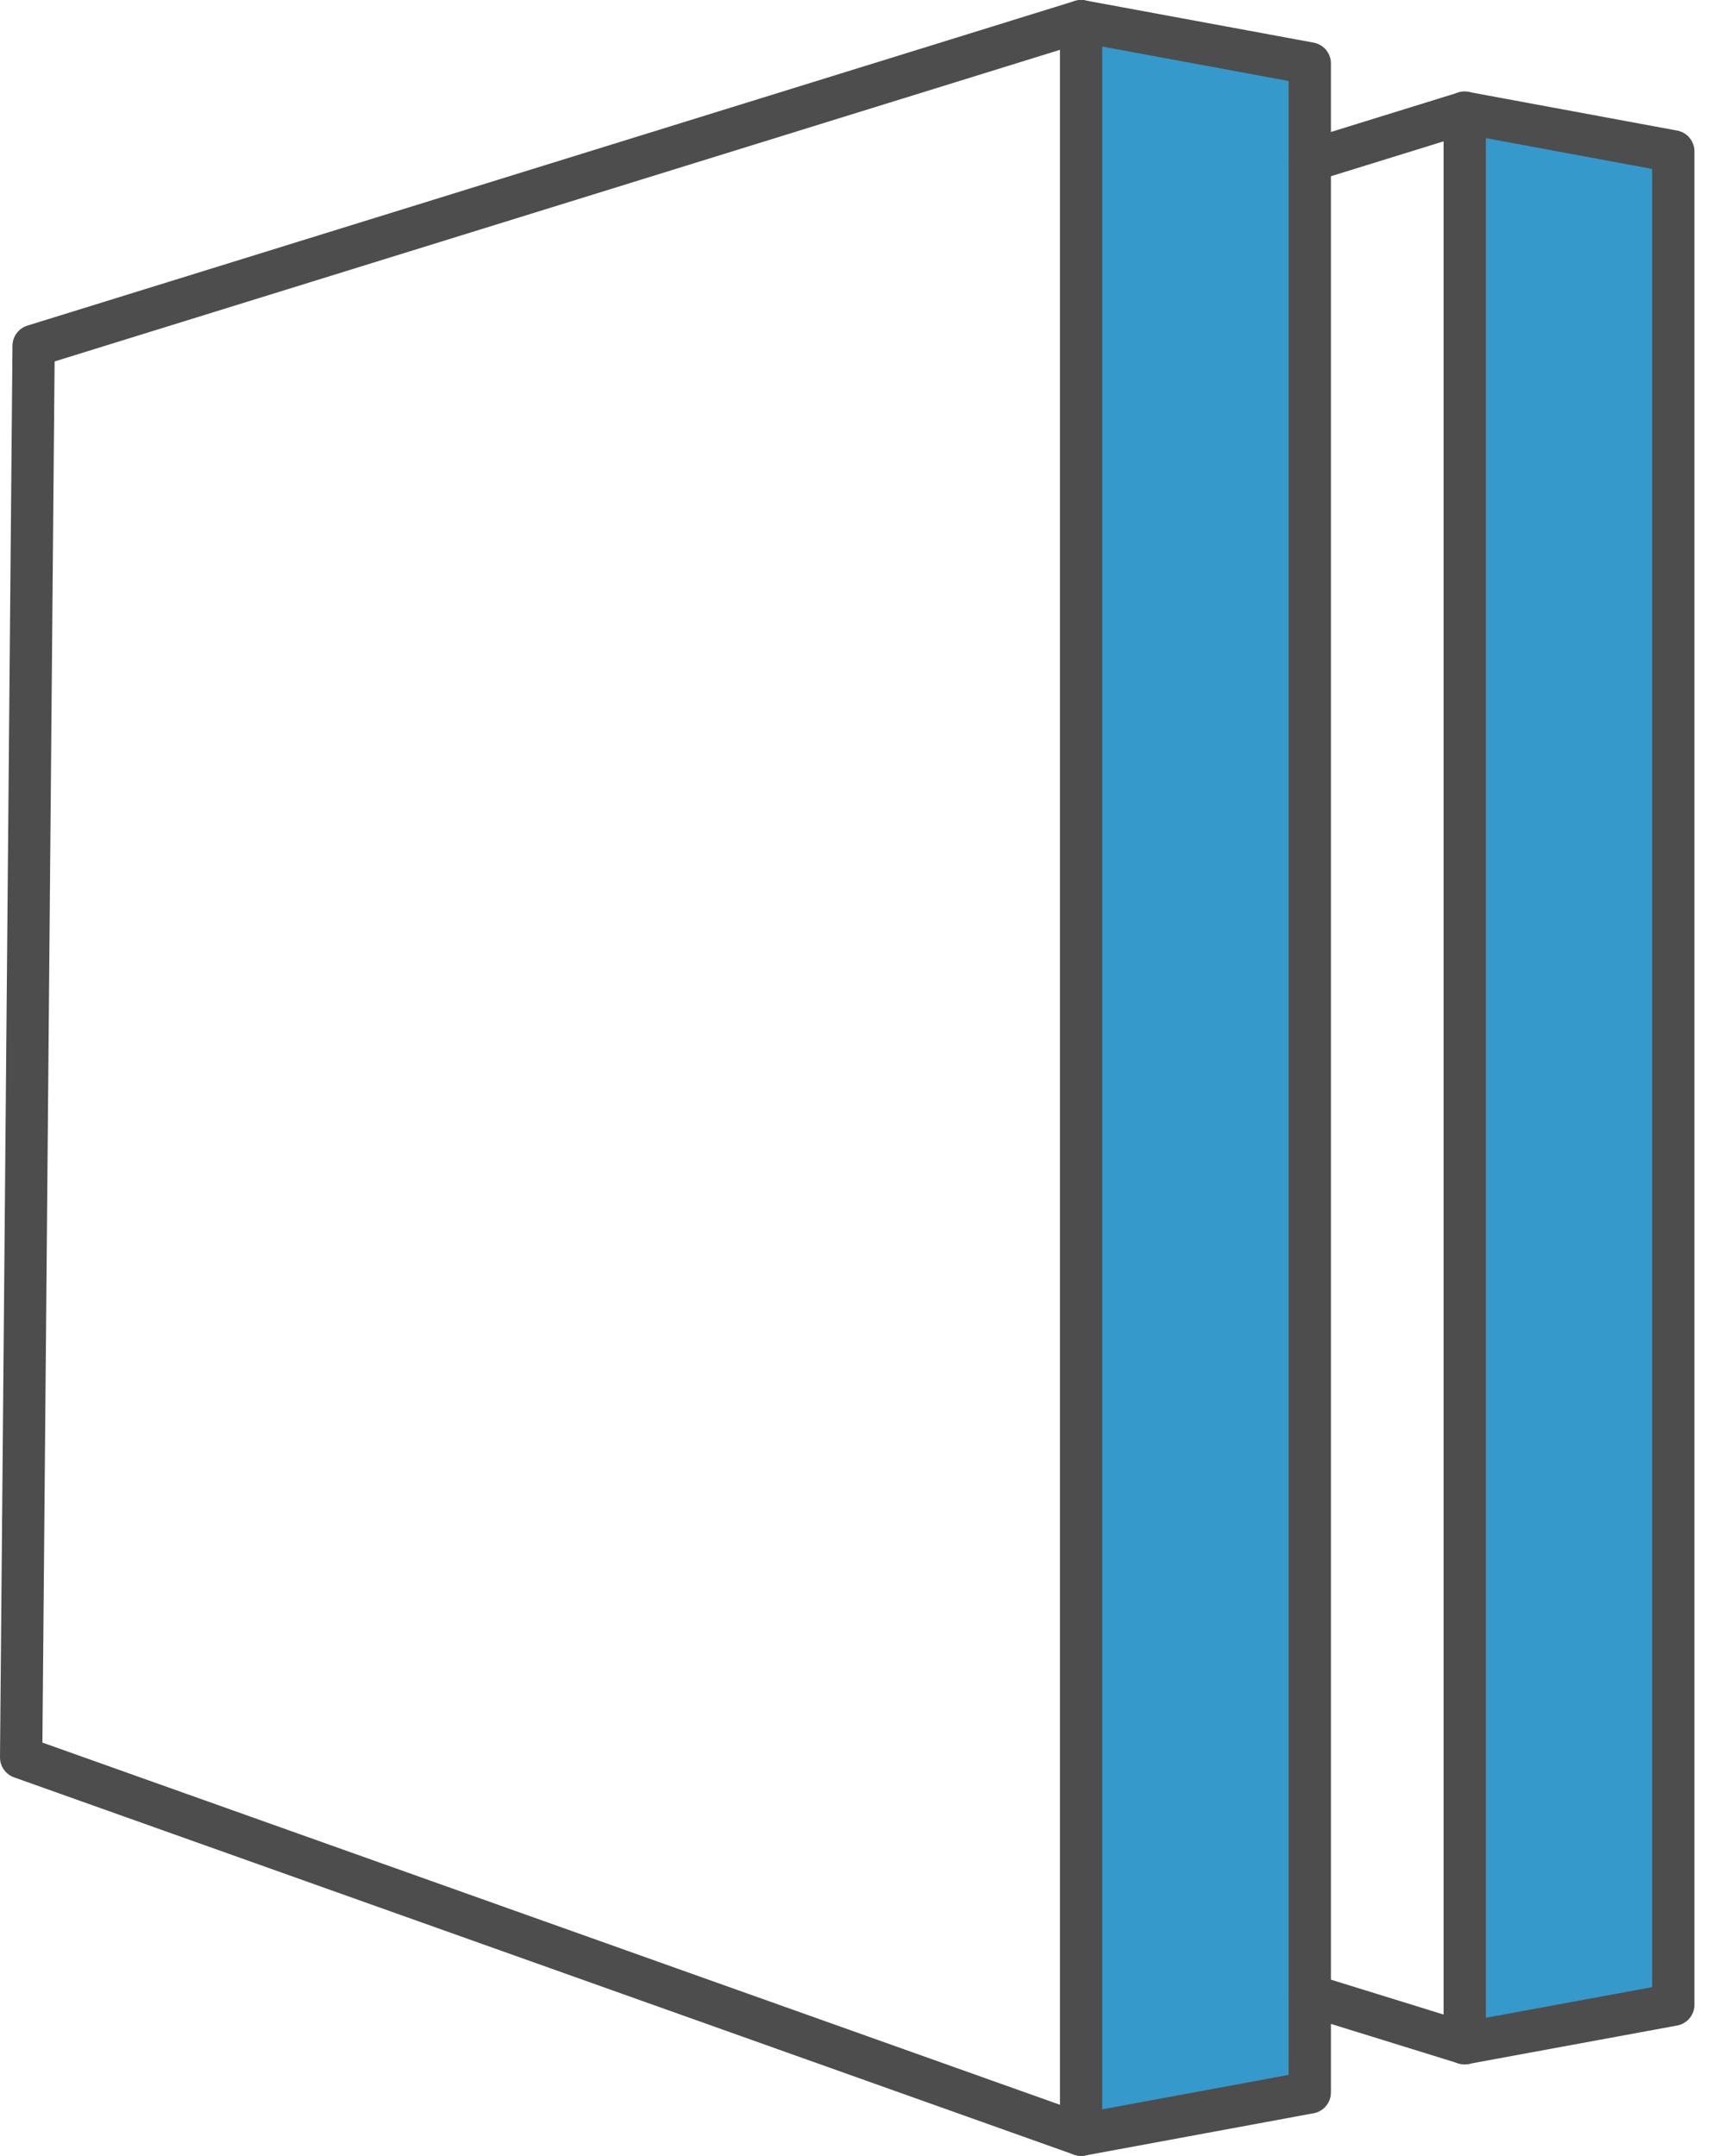 <svg xmlns="http://www.w3.org/2000/svg" width="81" height="102" viewBox="0 0 81 102" fill="none"><g clip-path="url(#clip0_683_918)"><path d="M61.97 98.99L51.15 100.99V1L61.97 3V98.99Z" fill="#3599CC"></path><path d="M79.64 94.84L68.83 96.66V5.33L79.64 7.17V94.84Z" fill="#3599CC"></path><path d="M51.15 100.99L1 83.14L1.59 16.36L51.15 1V100.99Z" stroke="#4D4D4D" stroke-width="2" stroke-linecap="round" stroke-linejoin="round"></path><path d="M51.15 100.99L61.97 98.99V3L51.15 1" stroke="#4D4D4D" stroke-width="2" stroke-linecap="round" stroke-linejoin="round"></path><path d="M61.971 94.39L69.301 96.66V5.33L61.971 7.6" stroke="#4D4D4D" stroke-width="2" stroke-linecap="round" stroke-linejoin="round"></path><path d="M69.289 96.66L79.169 94.84V7.16L69.289 5.33" stroke="#4D4D4D" stroke-width="2" stroke-linecap="round" stroke-linejoin="round"></path></g><defs><clipPath id="clip0_683_918"><rect width="80.17" height="101.99" fill="white"></rect></clipPath></defs></svg>